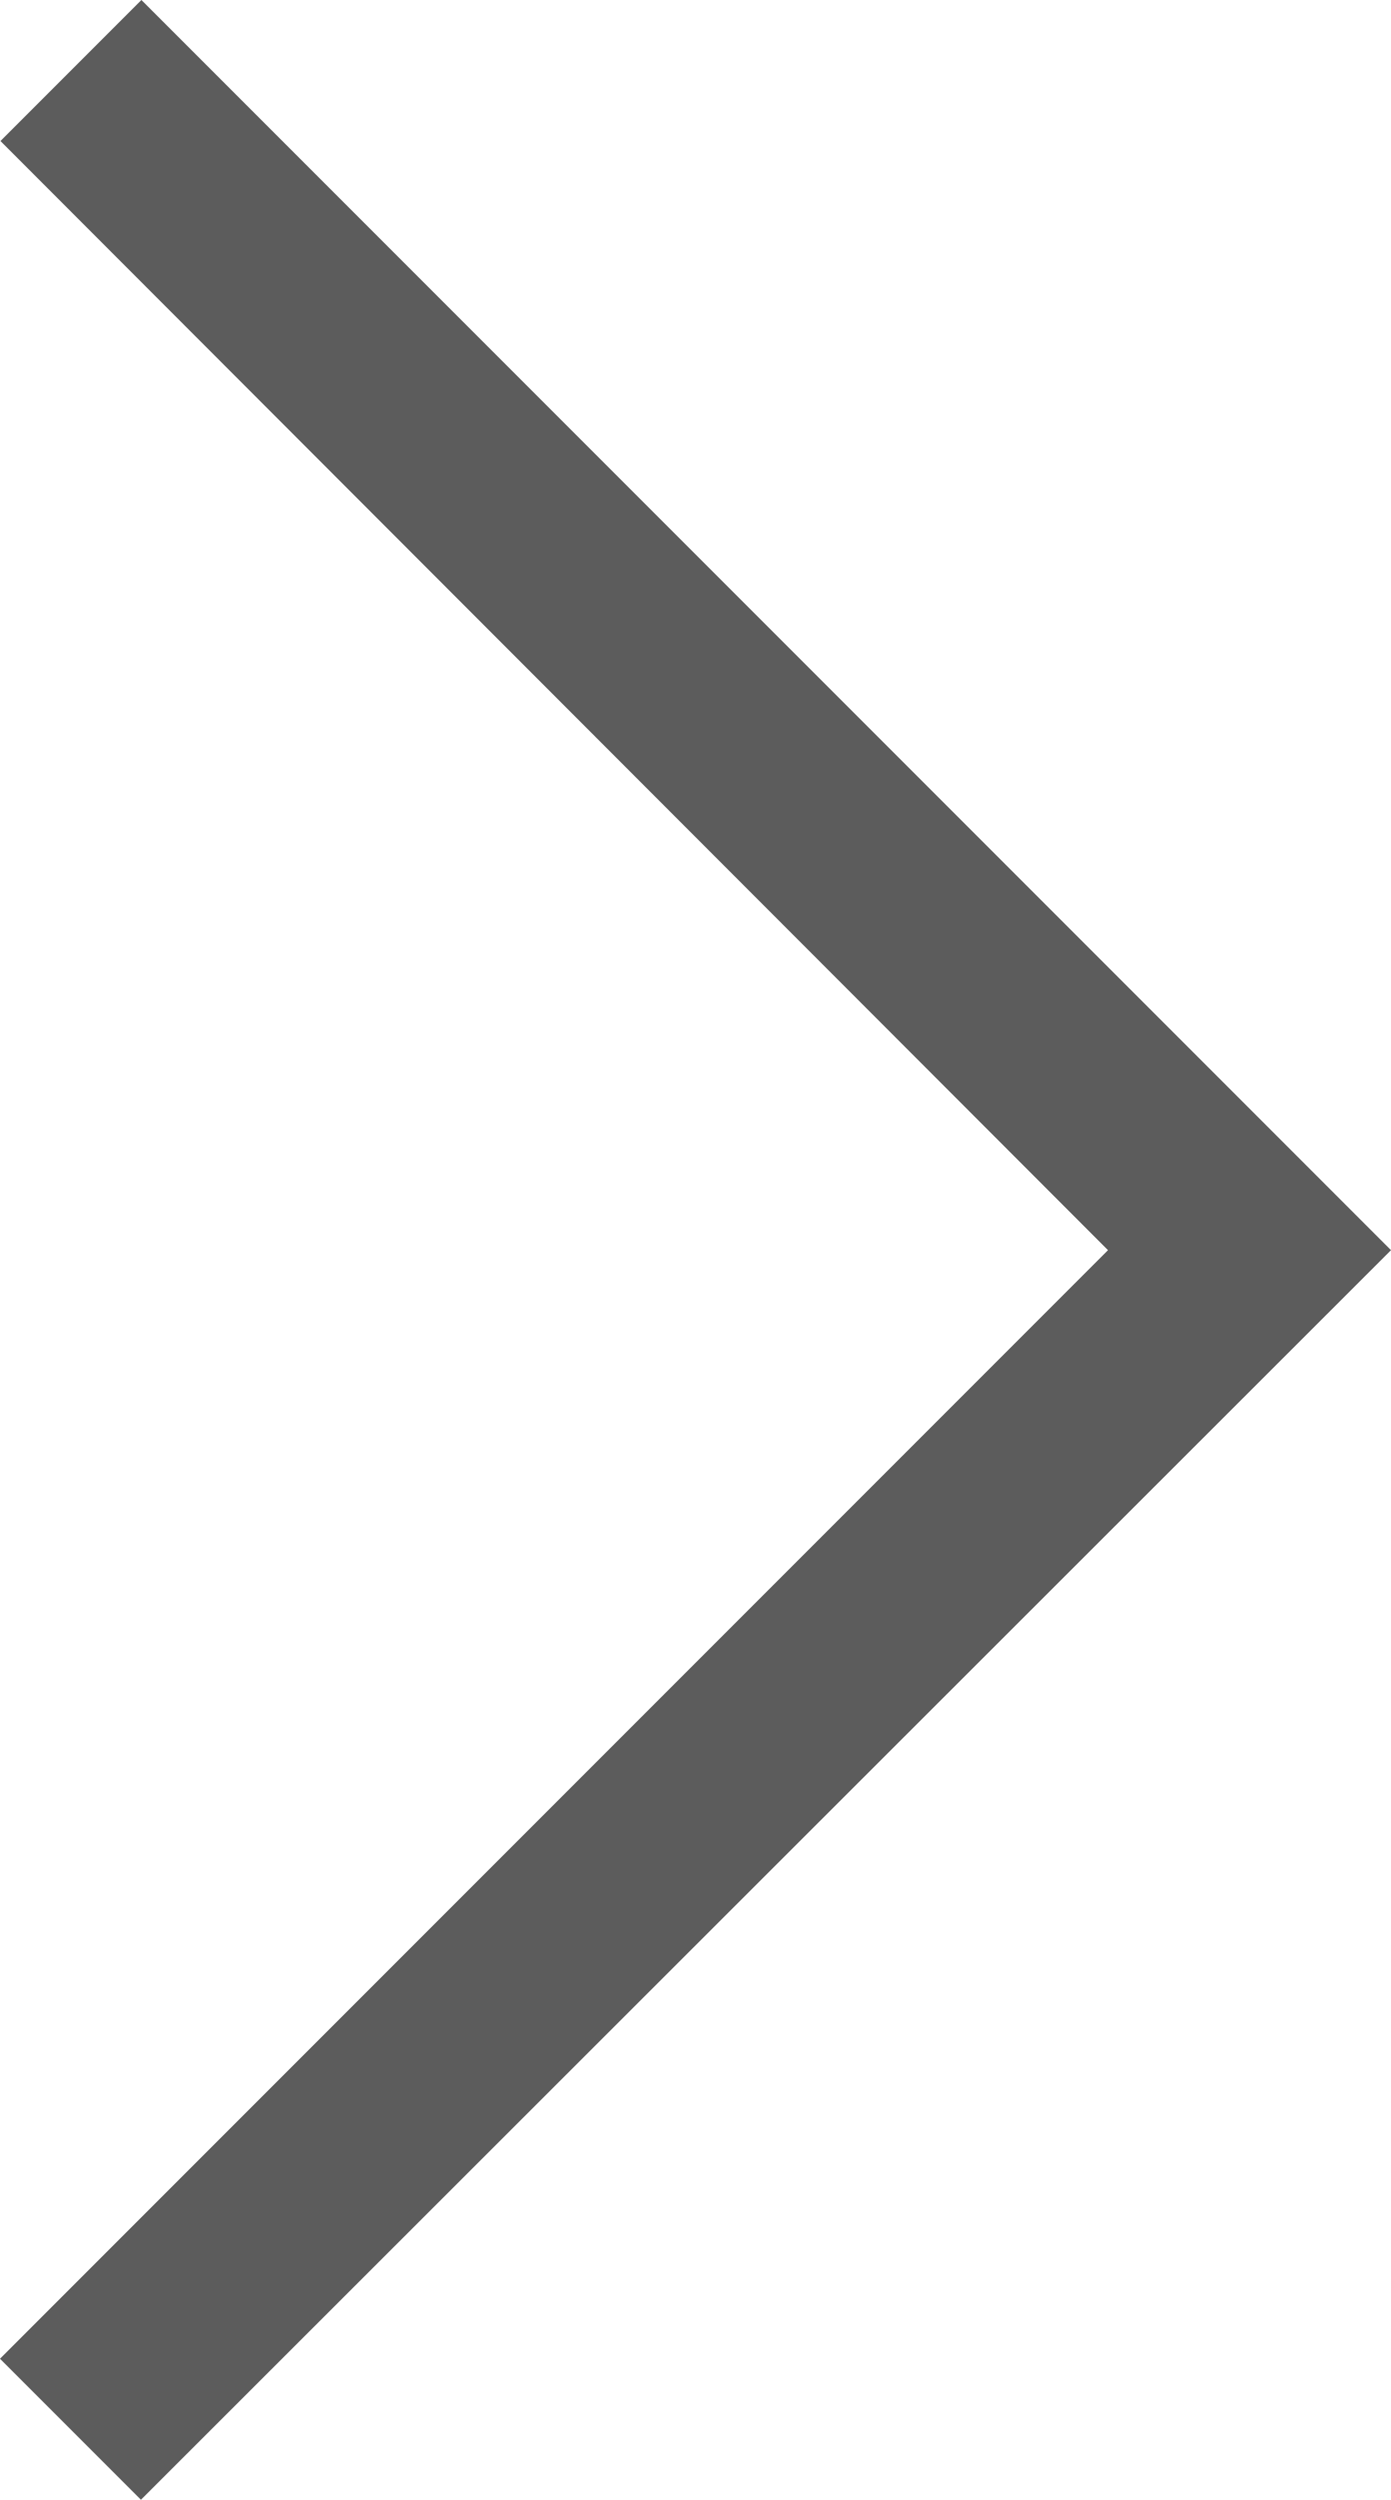 <svg xmlns="http://www.w3.org/2000/svg" width="8.882" height="15.957" viewBox="0 0 8.882 15.957">
  <path id="expand_more_FILL0_wght200_GRAD0_opsz40" d="M7.979,0,0,7.979l.9.9L7.979,1.807l7.075,7.075.9-.9Z" transform="translate(8.882) rotate(90)" fill="#5c5c5c"/>
</svg>
